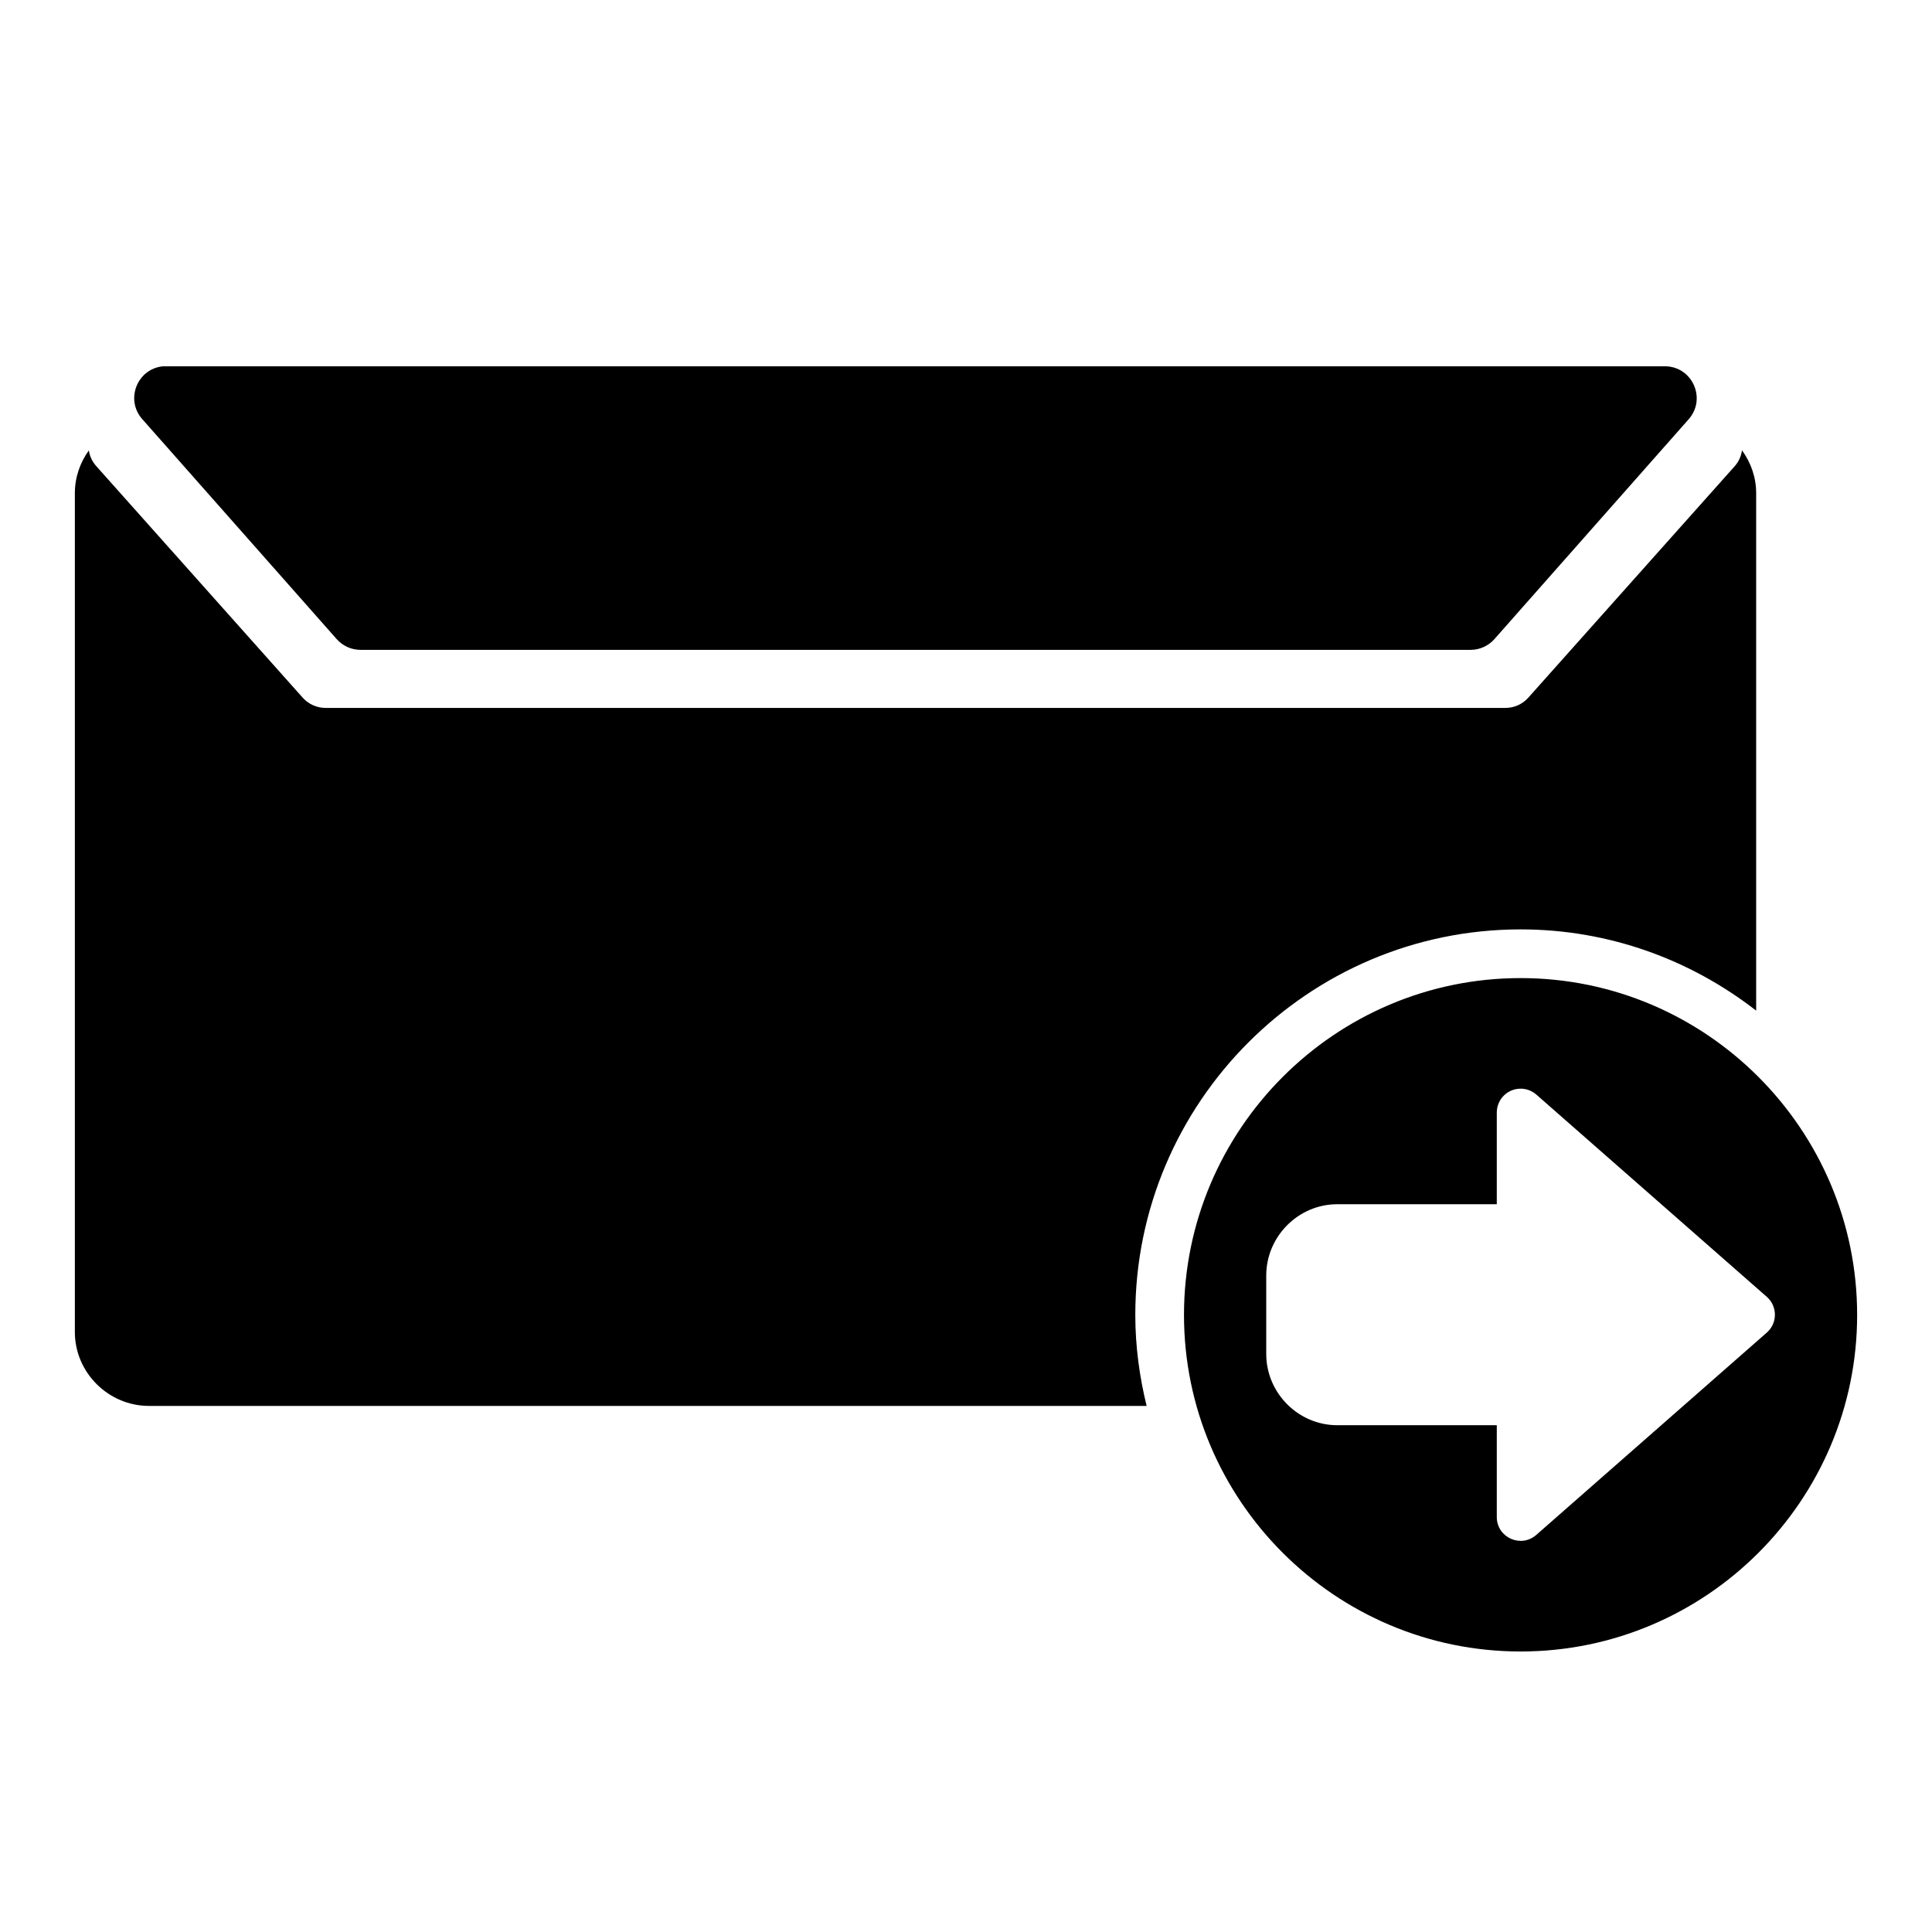 <?xml version="1.0" encoding="UTF-8"?>
<!-- Uploaded to: ICON Repo, www.iconrepo.com, Generator: ICON Repo Mixer Tools -->
<svg fill="#000000" width="800px" height="800px" version="1.1" viewBox="144 144 512 512" xmlns="http://www.w3.org/2000/svg">
 <path d="m187.2 241.07c-6.871 0.668-10.078 8.867-5.484 14.02l51.496 58.266c1.59 1.805 3.883 2.852 6.293 2.863h294.25c2.41-0.012 4.703-1.059 6.293-2.863l51.48-58.266c4.781-5.434 0.961-13.98-6.277-14.02h-397.24c-0.258-0.012-0.531-0.012-0.809 0zm418.45 22.273c-0.219 1.469-0.801 2.926-1.926 4.199l-54.723 61.363c-1.539 1.715-3.723 2.703-6.027 2.699h-312.68c-2.309 0.004-4.523-0.984-6.062-2.699l-54.707-61.363c-1.129-1.262-1.762-2.711-1.977-4.184-2.309 3.207-3.707 7.109-3.707 11.316v222.34c0 10.734 8.902 19.57 19.637 19.57h264.39c-1.891-7.75-3-15.793-3-24.117 0-56.281 45.82-102.17 102.1-102.17 23.523 0 45.148 8.09 62.434 21.531v-137.16c0-4.227-1.426-8.117-3.754-11.332zm-58.676 139.86c-49.172 0-89.203 40.098-89.203 89.27s40.031 89.188 89.203 89.188 89.188-40.016 89.188-89.188-40.016-89.27-89.188-89.27zm0.117 29.305c1.492 0.027 2.93 0.582 4.051 1.566l61.102 53.621c2.832 2.508 2.832 6.934 0 9.438l-61.102 53.621c-4.059 3.586-10.457 0.719-10.477-4.695v-24.363h-42.27c-10.34 0-18.828-8.535-18.828-18.879v-20.789c0-10.344 8.488-18.895 18.828-18.895h42.27v-24.297c0-3.539 2.891-6.394 6.426-6.324z"/>
</svg>